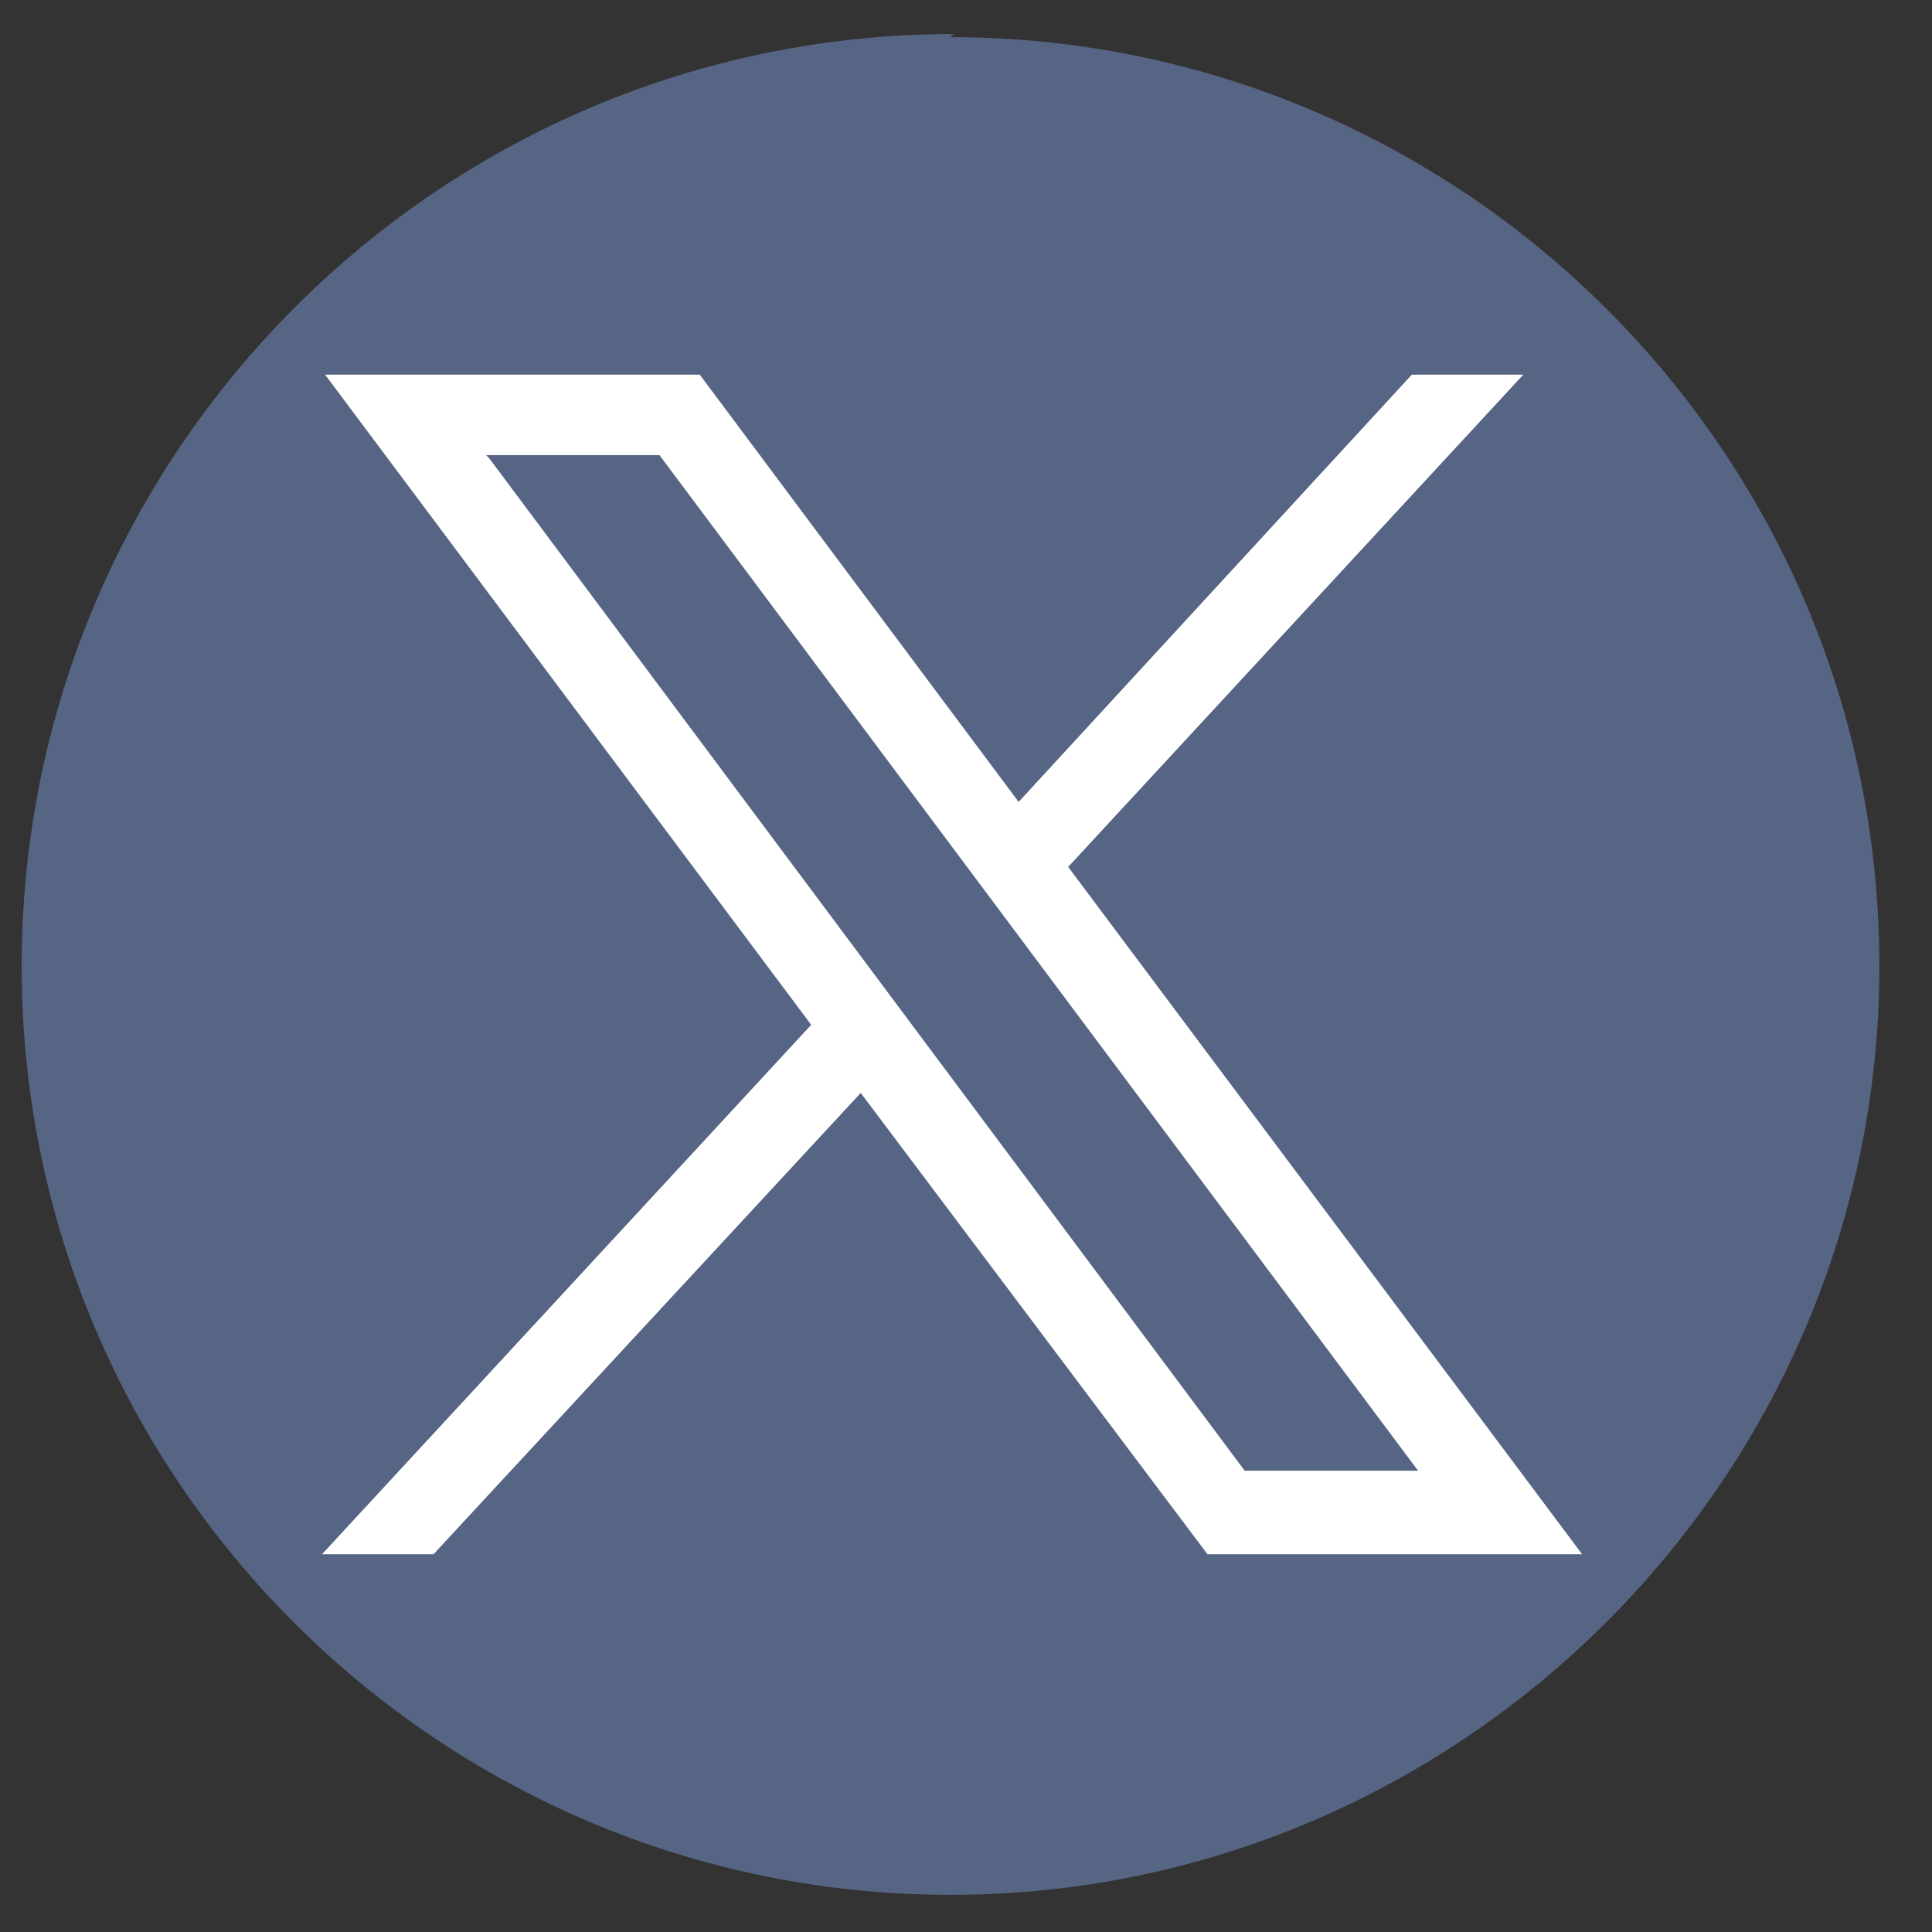 <?xml version="1.0" encoding="UTF-8"?><svg id="Capa_1" xmlns="http://www.w3.org/2000/svg" viewBox="0 0 62.4 62.4"><rect x="0" y="0" width="62.4" height="62.4" fill="#333333" stroke="none"/><defs><style>.cls-1{fill:#576584;}.cls-1,.cls-2{stroke-width:0px;}.cls-2{fill:#fff;}</style></defs><path id="_002-twitter" class="cls-1" d="m30.8,1.1C14.2,1.1.7,14.6.7,31.2s13.5,30,30,30,30-13.5,30-30c0-16.6-13.5-30-30-30Z"/><path class="cls-2" d="m10.5,12.1l15.7,21-15.8,17.1h3.6l13.8-14.9,11.2,14.9h12.1l-16.6-22.2,14.7-15.9h-3.6l-12.7,13.8-10.3-13.8m-6.9,2.6h5.6l24.5,32.8h-5.6L15.8,14.8Z"/></svg>